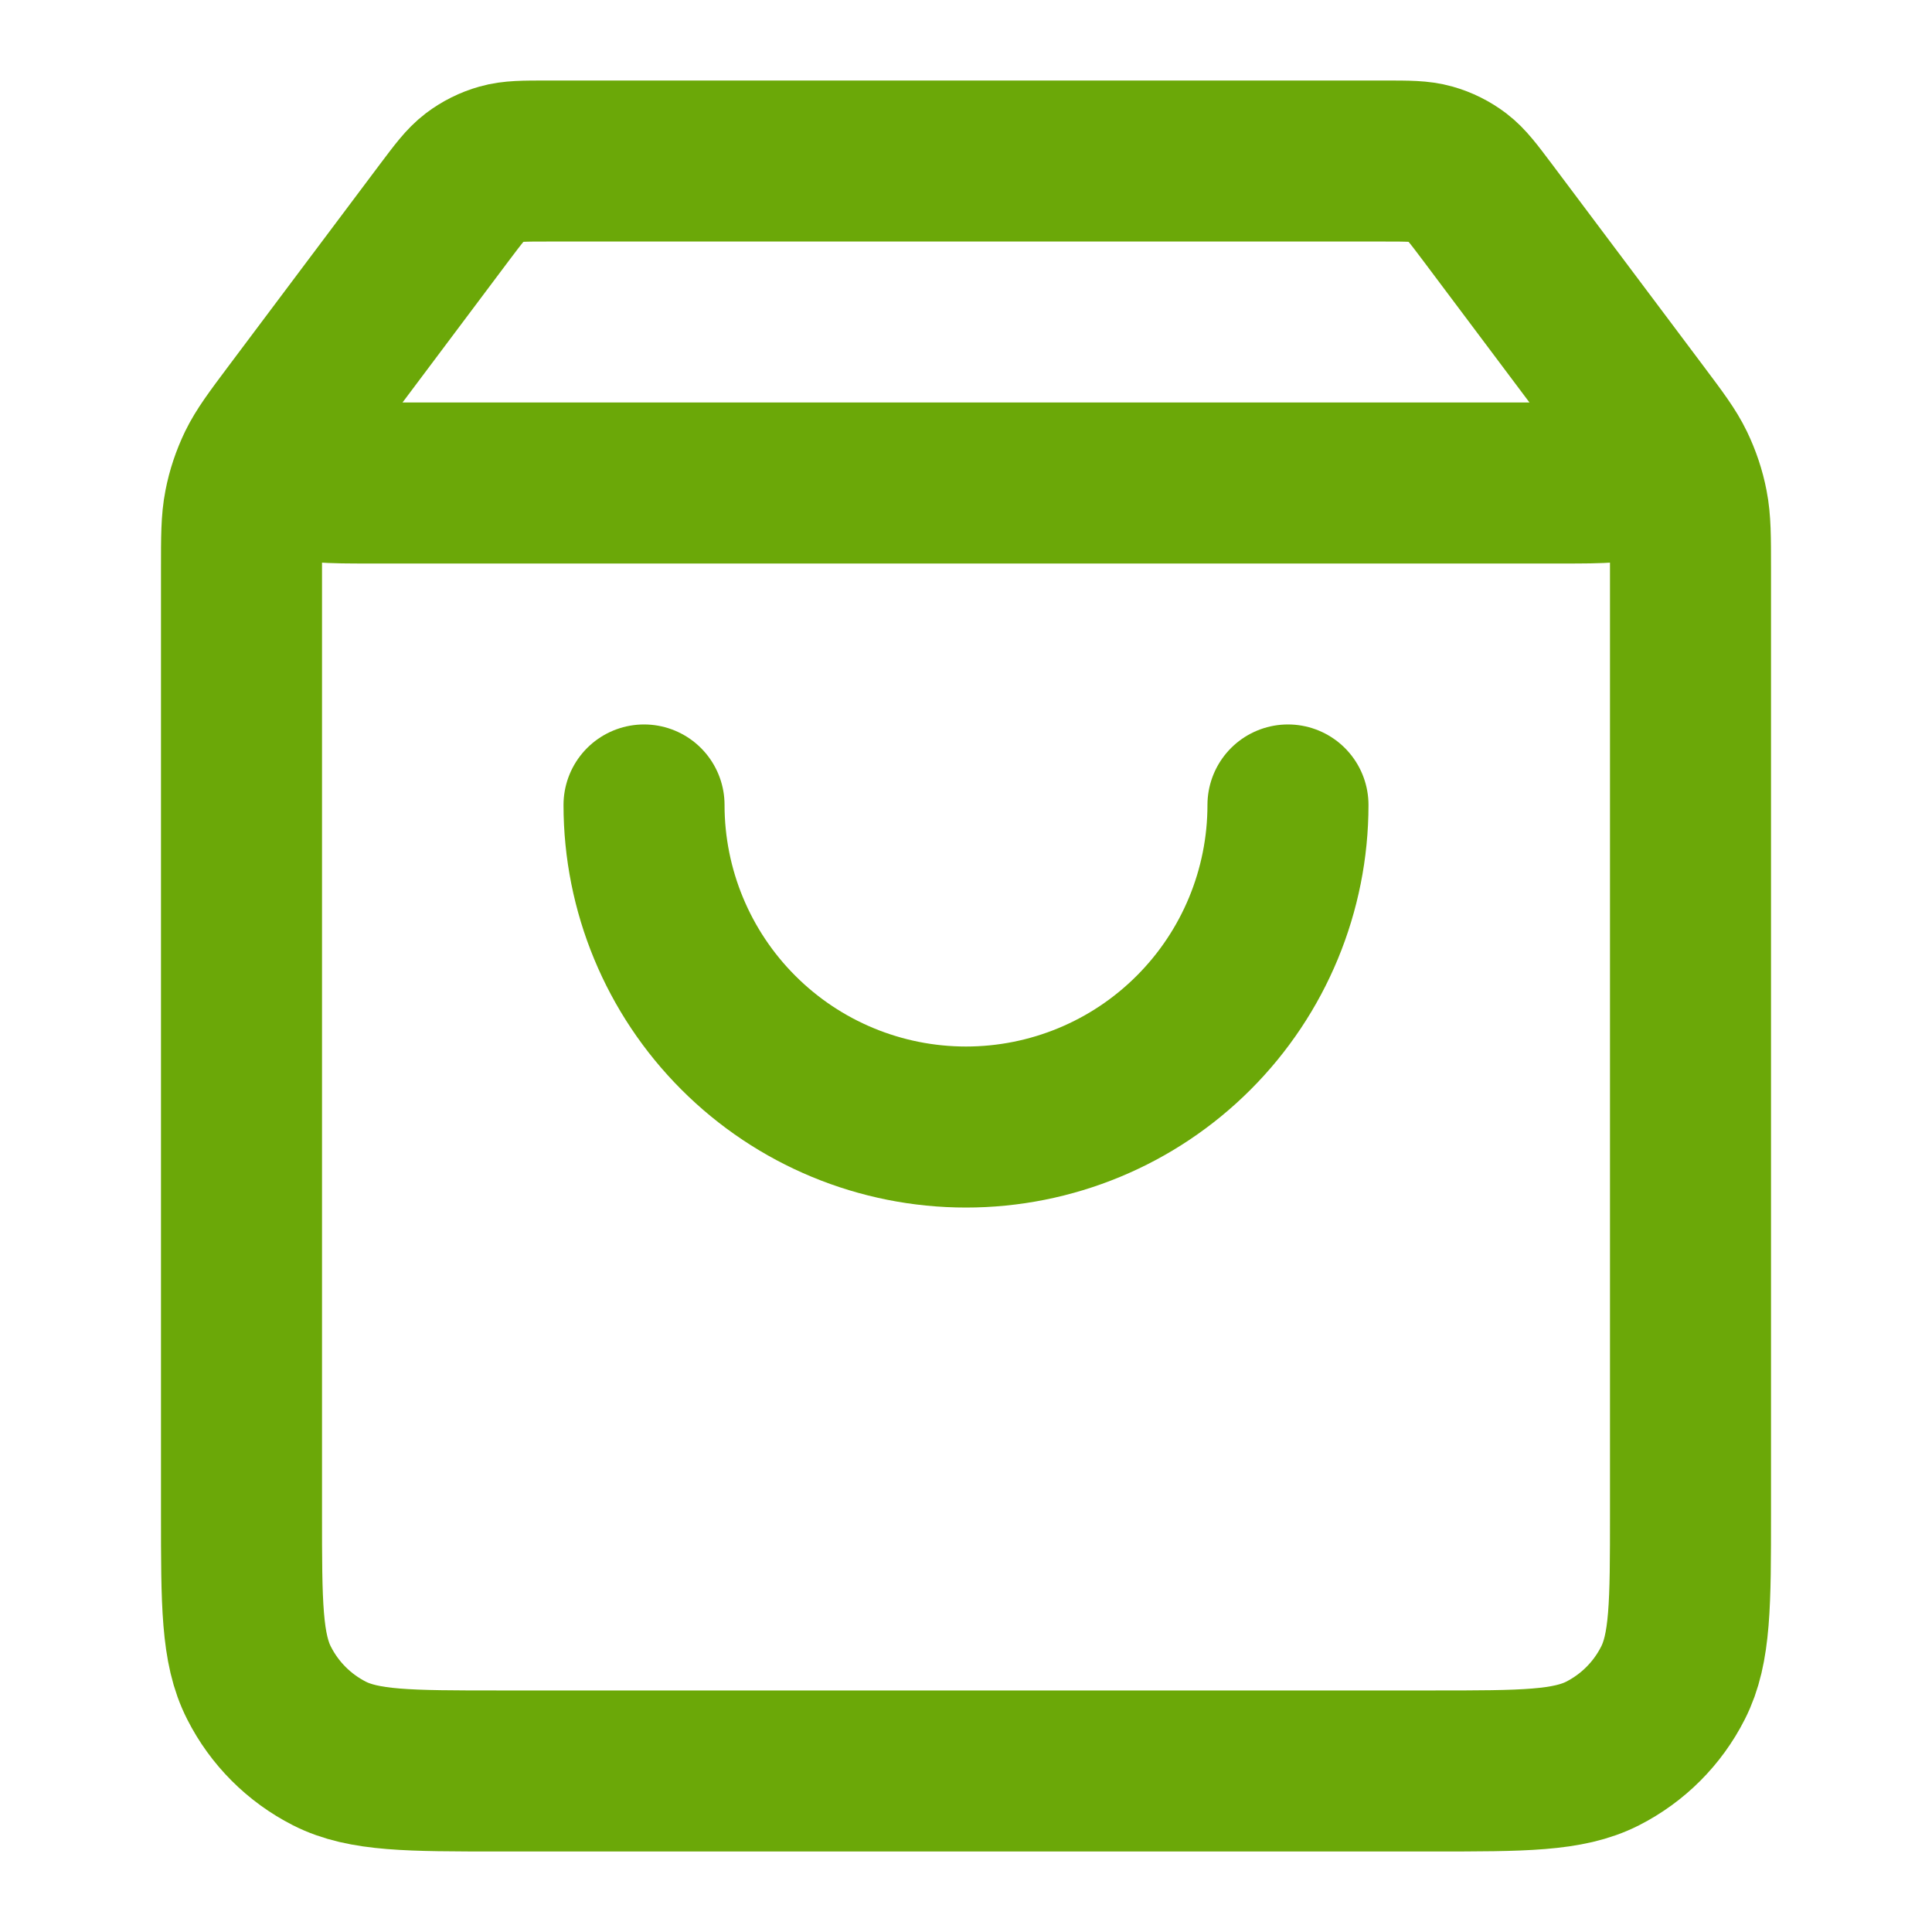 <svg width="20" height="20" viewBox="0 0 20 20" fill="none" xmlns="http://www.w3.org/2000/svg">
<path d="M4.6 2.2L3.3 3.933C3.043 4.277 2.914 4.448 2.917 4.592C2.919 4.717 2.978 4.834 3.076 4.911C3.19 5 3.404 5 3.833 5H16.167C16.596 5 16.81 5 16.924 4.911C17.022 4.834 17.081 4.717 17.083 4.592C17.086 4.448 16.957 4.277 16.7 3.933L15.4 2.2M4.6 2.2C4.747 2.005 4.82 1.907 4.913 1.836C4.995 1.774 5.088 1.727 5.188 1.699C5.3 1.667 5.422 1.667 5.667 1.667H14.333C14.578 1.667 14.7 1.667 14.812 1.699C14.912 1.727 15.005 1.774 15.087 1.836C15.18 1.907 15.253 2.005 15.4 2.2M4.6 2.2L3.033 4.289C2.835 4.553 2.737 4.685 2.666 4.83C2.604 4.959 2.558 5.095 2.531 5.236C2.5 5.394 2.5 5.559 2.5 5.889L2.5 15.667C2.5 16.6 2.5 17.067 2.682 17.423C2.841 17.737 3.096 17.992 3.41 18.152C3.767 18.333 4.233 18.333 5.167 18.333L14.833 18.333C15.767 18.333 16.233 18.333 16.59 18.152C16.904 17.992 17.159 17.737 17.318 17.423C17.5 17.067 17.5 16.6 17.5 15.667V5.889C17.5 5.559 17.5 5.394 17.469 5.236C17.442 5.095 17.396 4.959 17.334 4.83C17.264 4.685 17.165 4.553 16.967 4.289L15.4 2.2M13.333 8.333C13.333 9.217 12.982 10.065 12.357 10.69C11.732 11.316 10.884 11.667 10 11.667C9.116 11.667 8.268 11.316 7.643 10.69C7.018 10.065 6.667 9.217 6.667 8.333" stroke="#6BA808" stroke-width="1.667" stroke-linecap="round" stroke-linejoin="round"/>
</svg>
